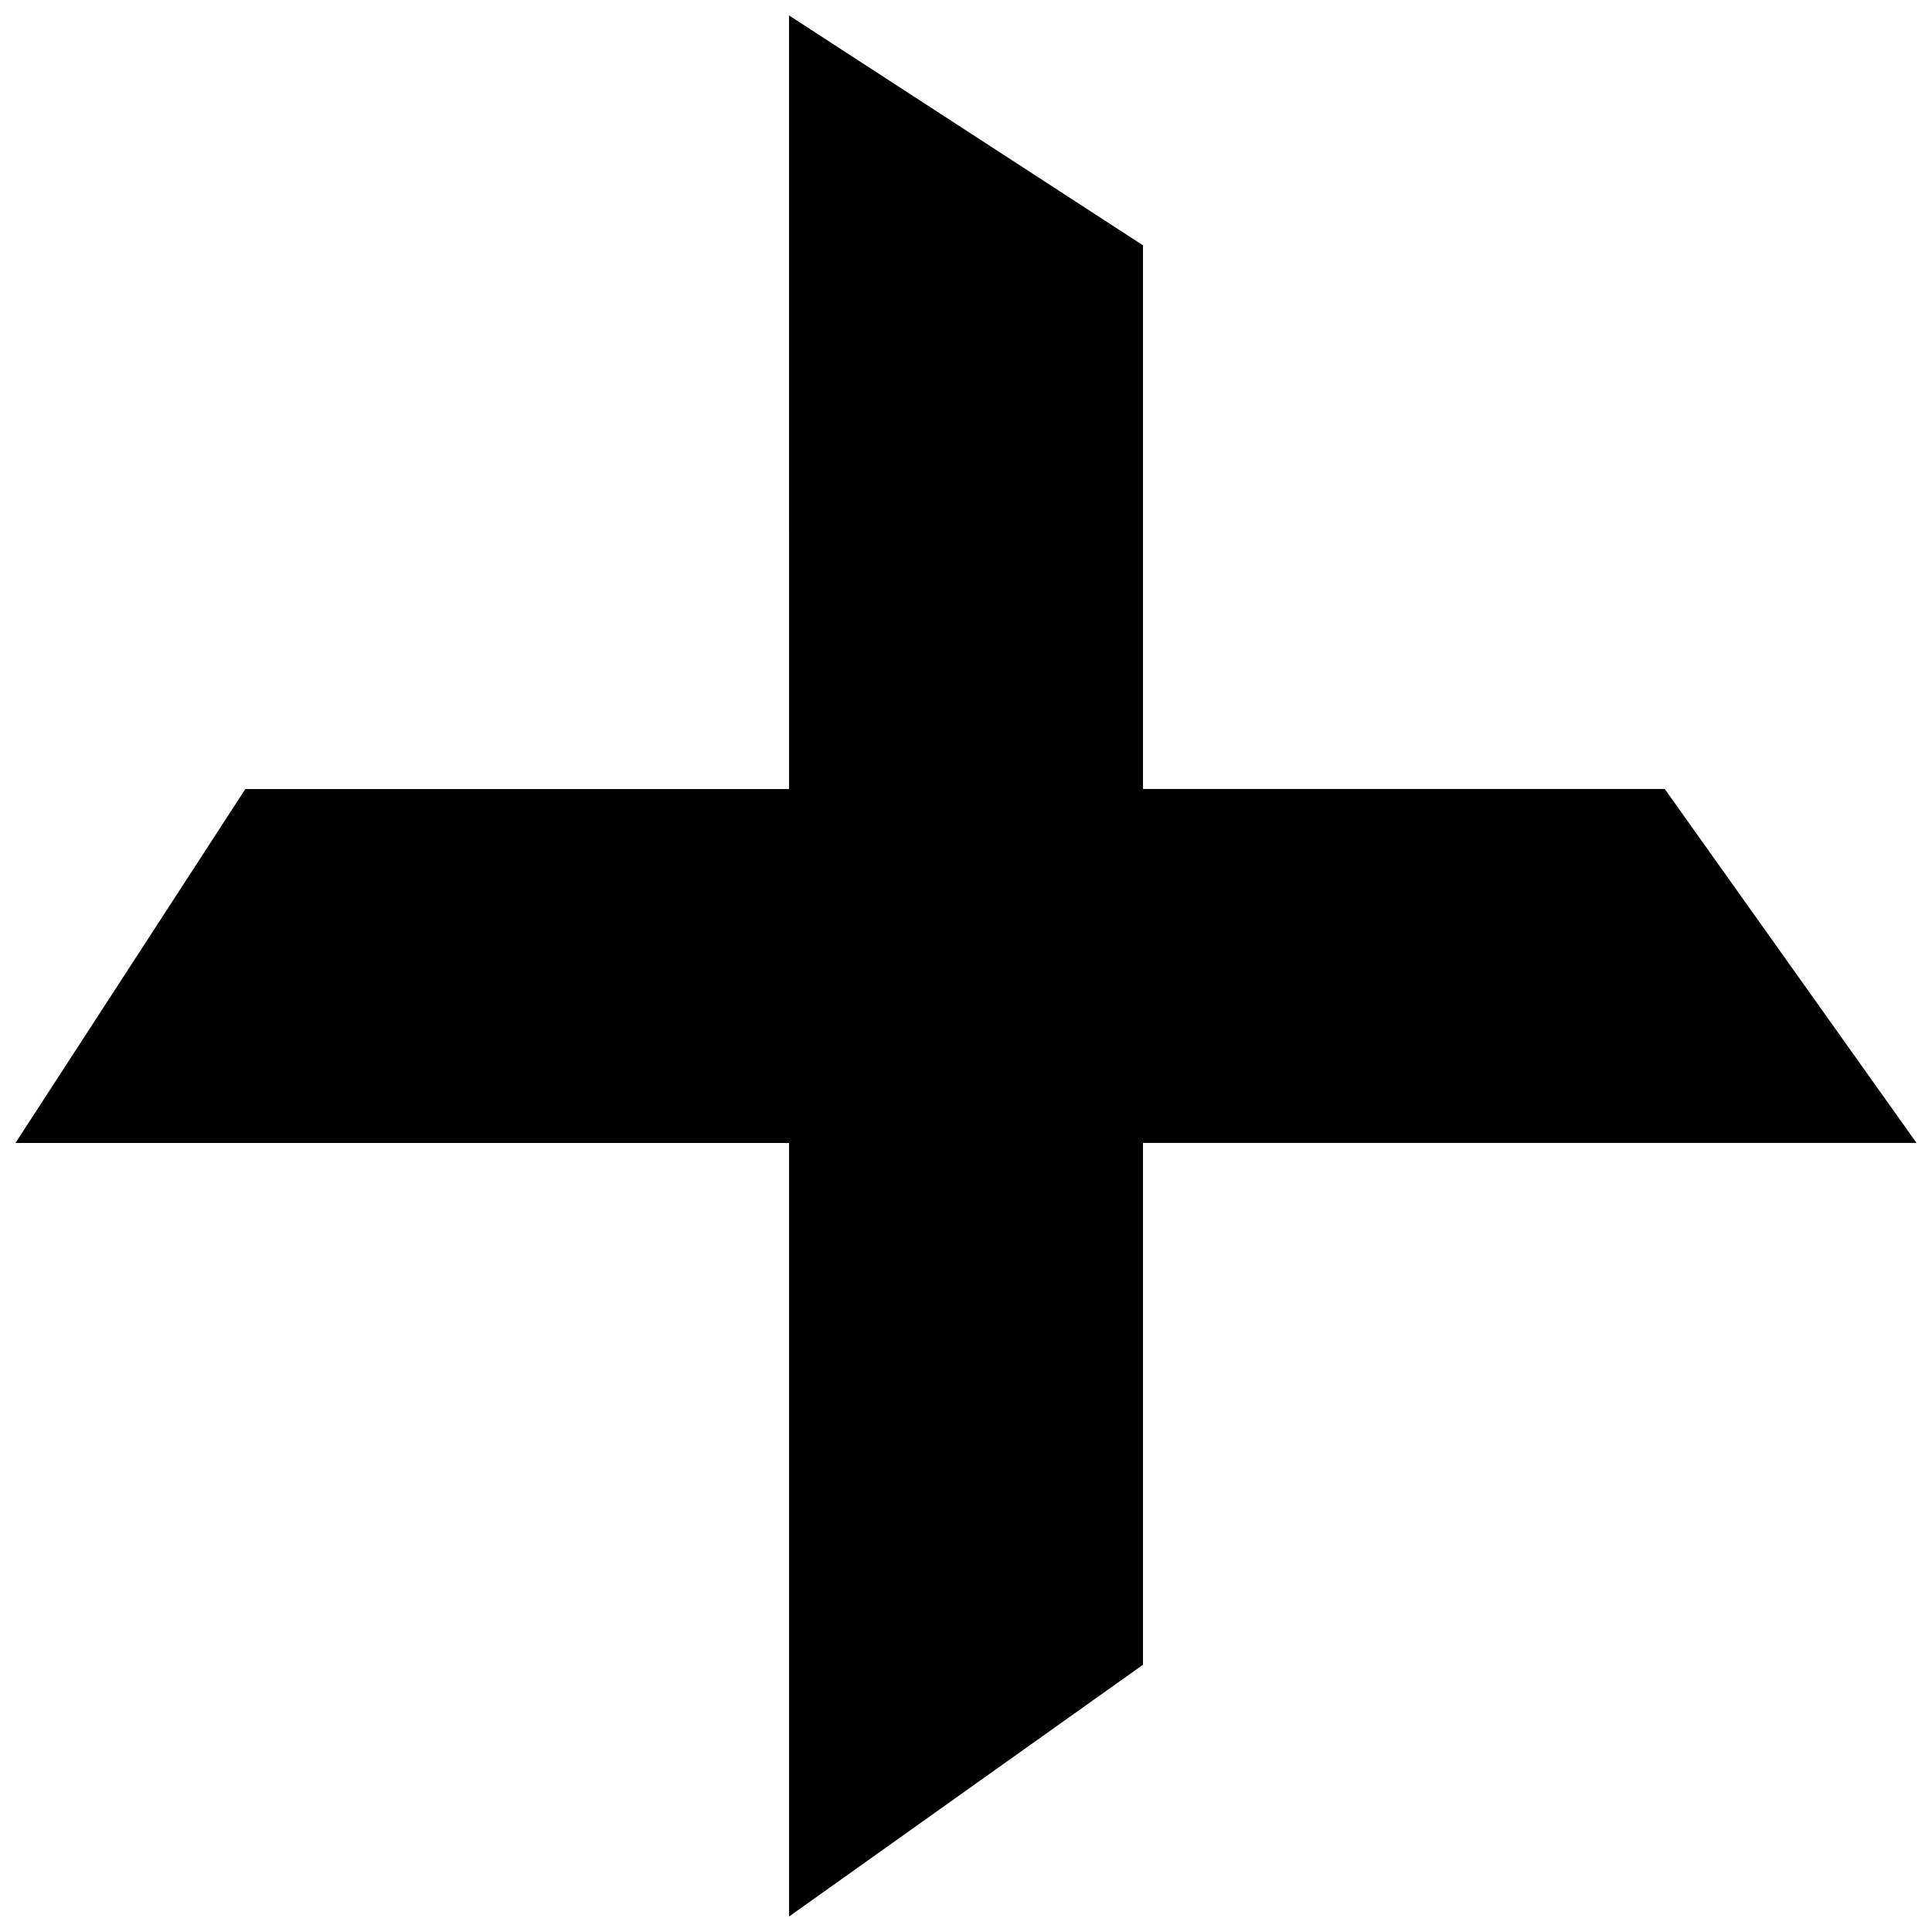 <?xml version="1.0" encoding="UTF-8"?>
<!-- Uploaded to: SVG Find, www.svgrepo.com, Generator: SVG Find Mixer Tools -->
<svg width="800px" height="800px" version="1.1" viewBox="144 144 512 512" xmlns="http://www.w3.org/2000/svg">
 <defs>
  <clipPath id="a">
   <path d="m148.09 148.09h503.81v503.81h-503.81z"/>
  </clipPath>
 </defs>
 <g clip-path="url(#a)">
  <path d="m353.1 148.09 93.801 60.922v144.08h138.28l66.723 93.801h-205v138.28l-93.801 66.723v-205h-205l60.922-93.801h144.08z" fill-rule="evenodd"/>
 </g>
</svg>